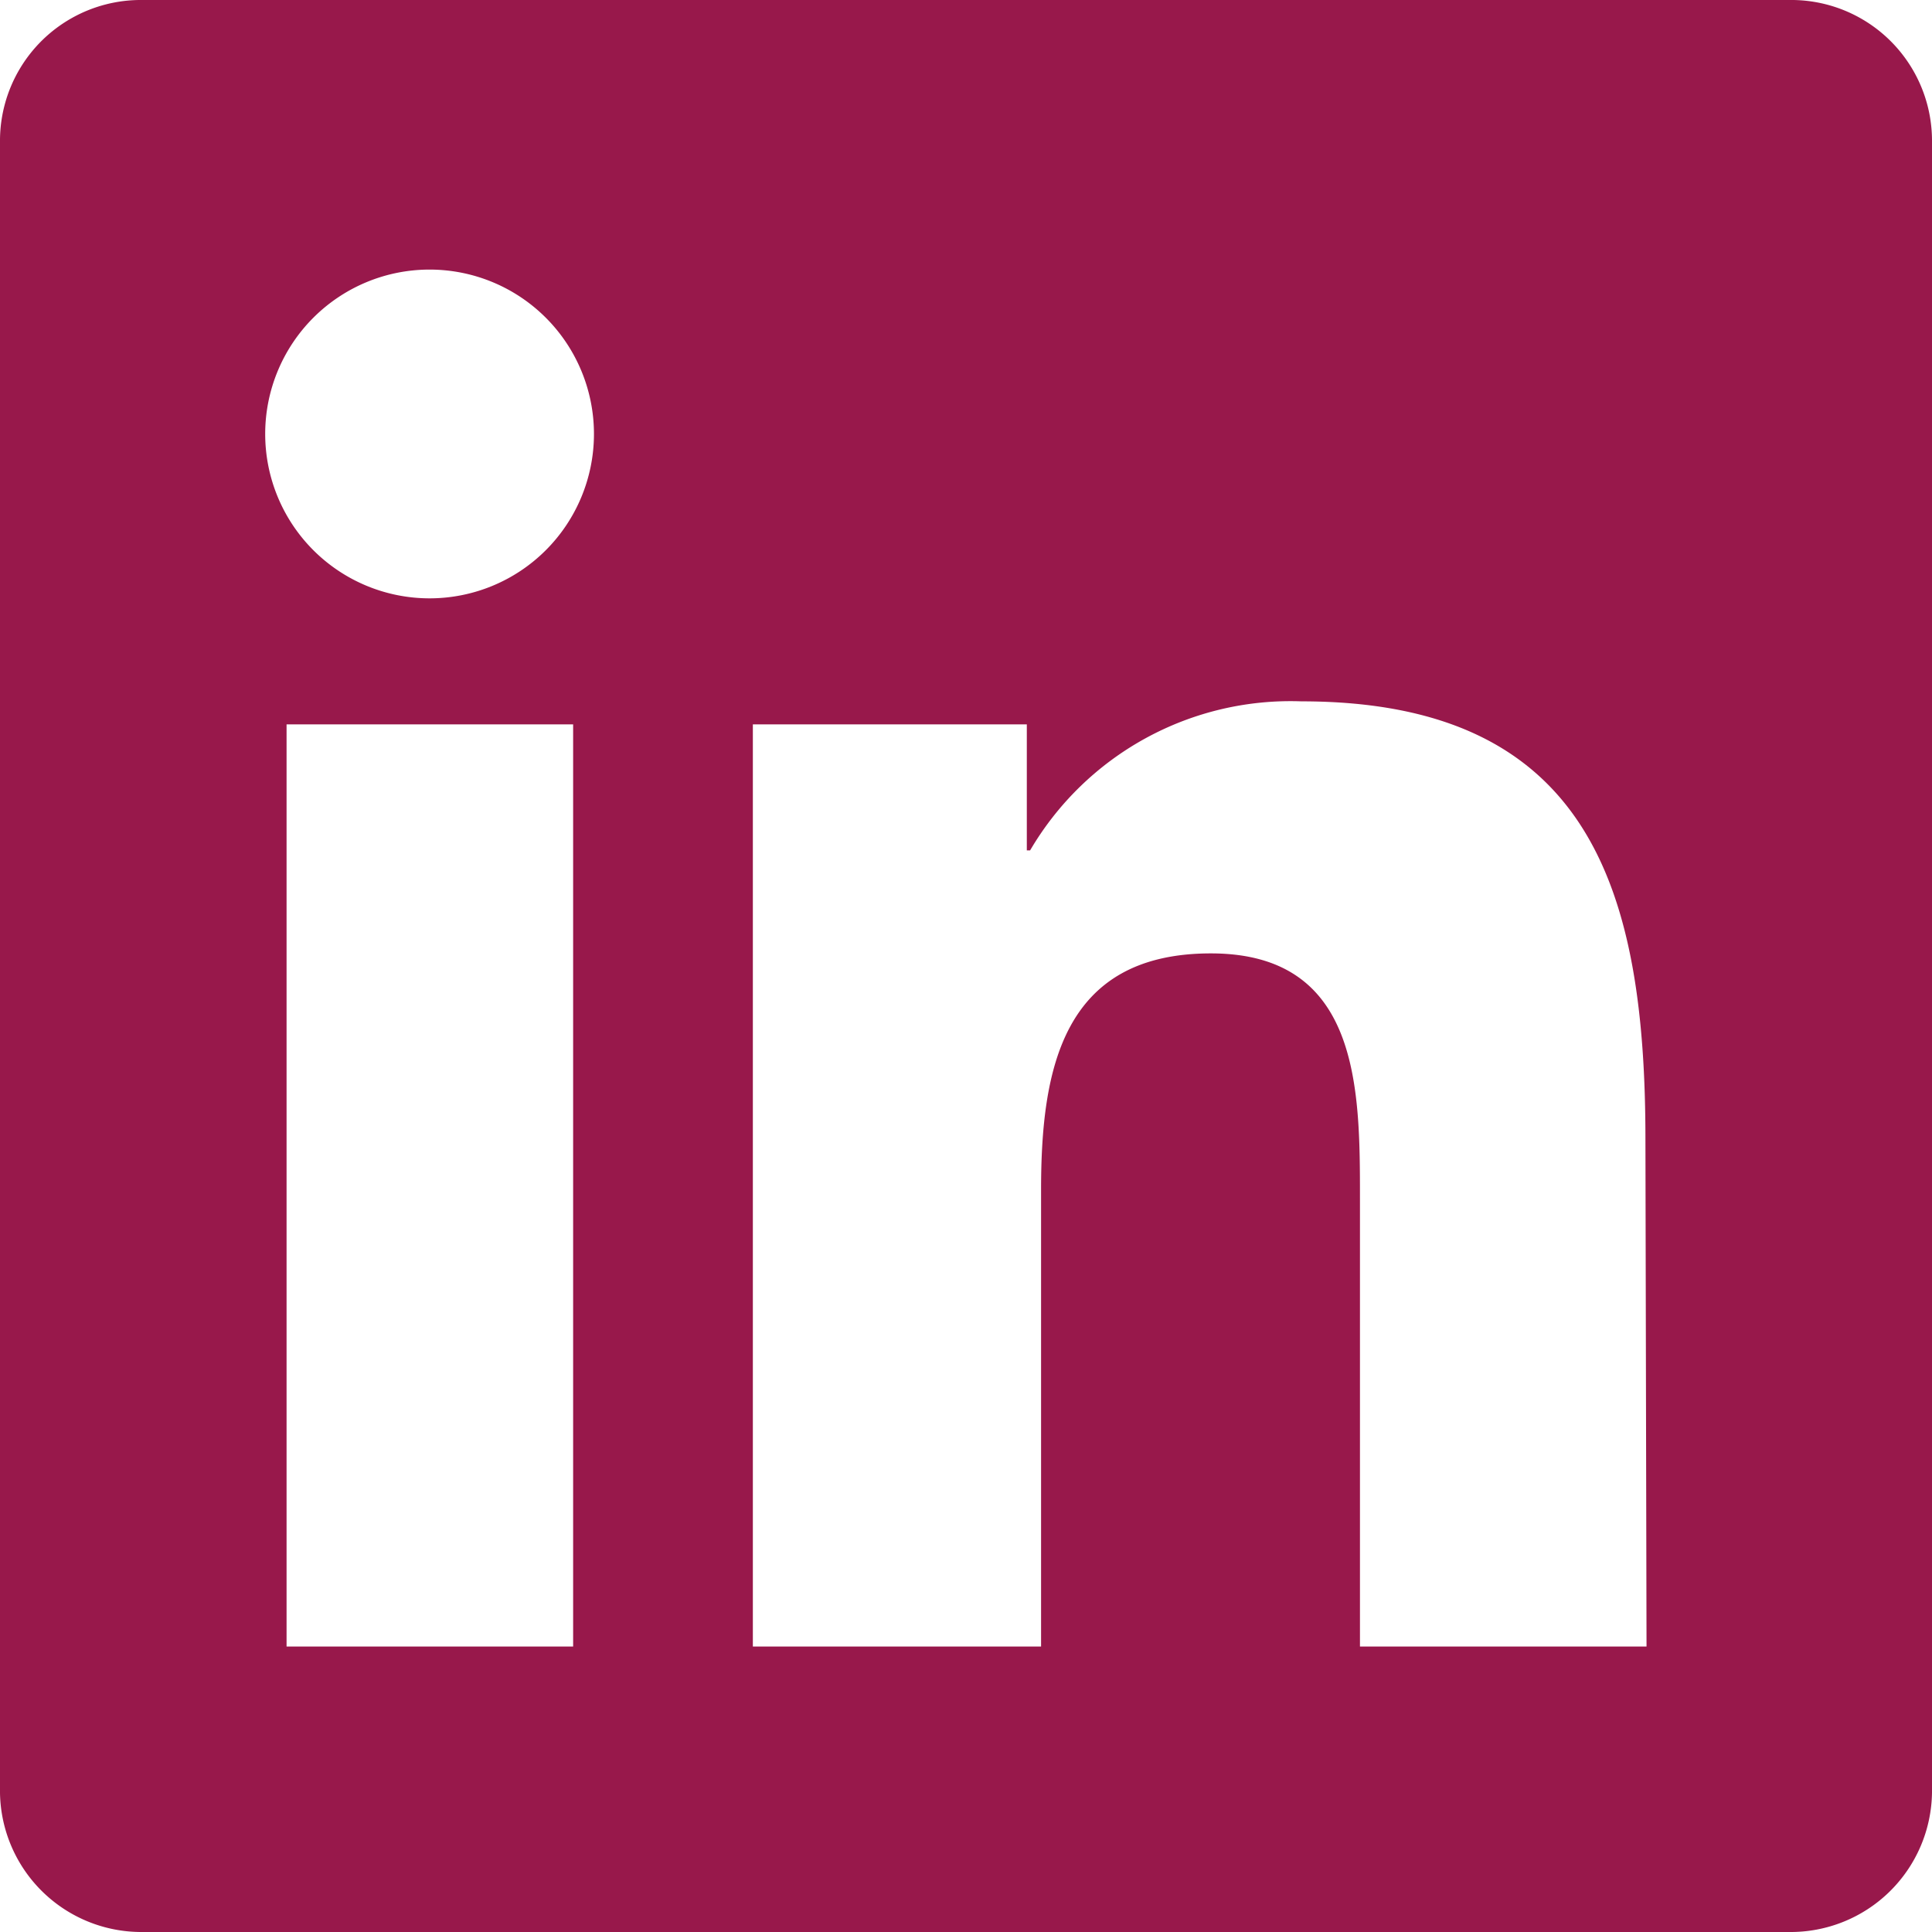 <svg xmlns="http://www.w3.org/2000/svg" viewBox="0 0 35.26 35.26"><defs><style>.cls-1{fill:#98184B;}</style></defs><g id="Layer_2" data-name="Layer 2"><g id="Capa_1" data-name="Capa 1"><path class="cls-1" d="M32.65,0H2.6A2.57,2.57,0,0,0,0,2.55V32.72a2.58,2.58,0,0,0,2.6,2.54H32.65a2.58,2.58,0,0,0,2.61-2.54V2.55A2.57,2.57,0,0,0,32.65,0ZM10.46,30.05H5.23V13.22h5.23ZM7.84,10.92a3,3,0,1,1,3-3A3,3,0,0,1,7.84,10.92ZM30.05,30.05H24.82V21.87c0-2,0-4.47-2.72-4.47S19,19.53,19,21.72v8.33H13.74V13.22h5v2.3h.06a5.51,5.51,0,0,1,4.95-2.72c5.3,0,6.28,3.49,6.28,8Z"/></g></g></svg>
